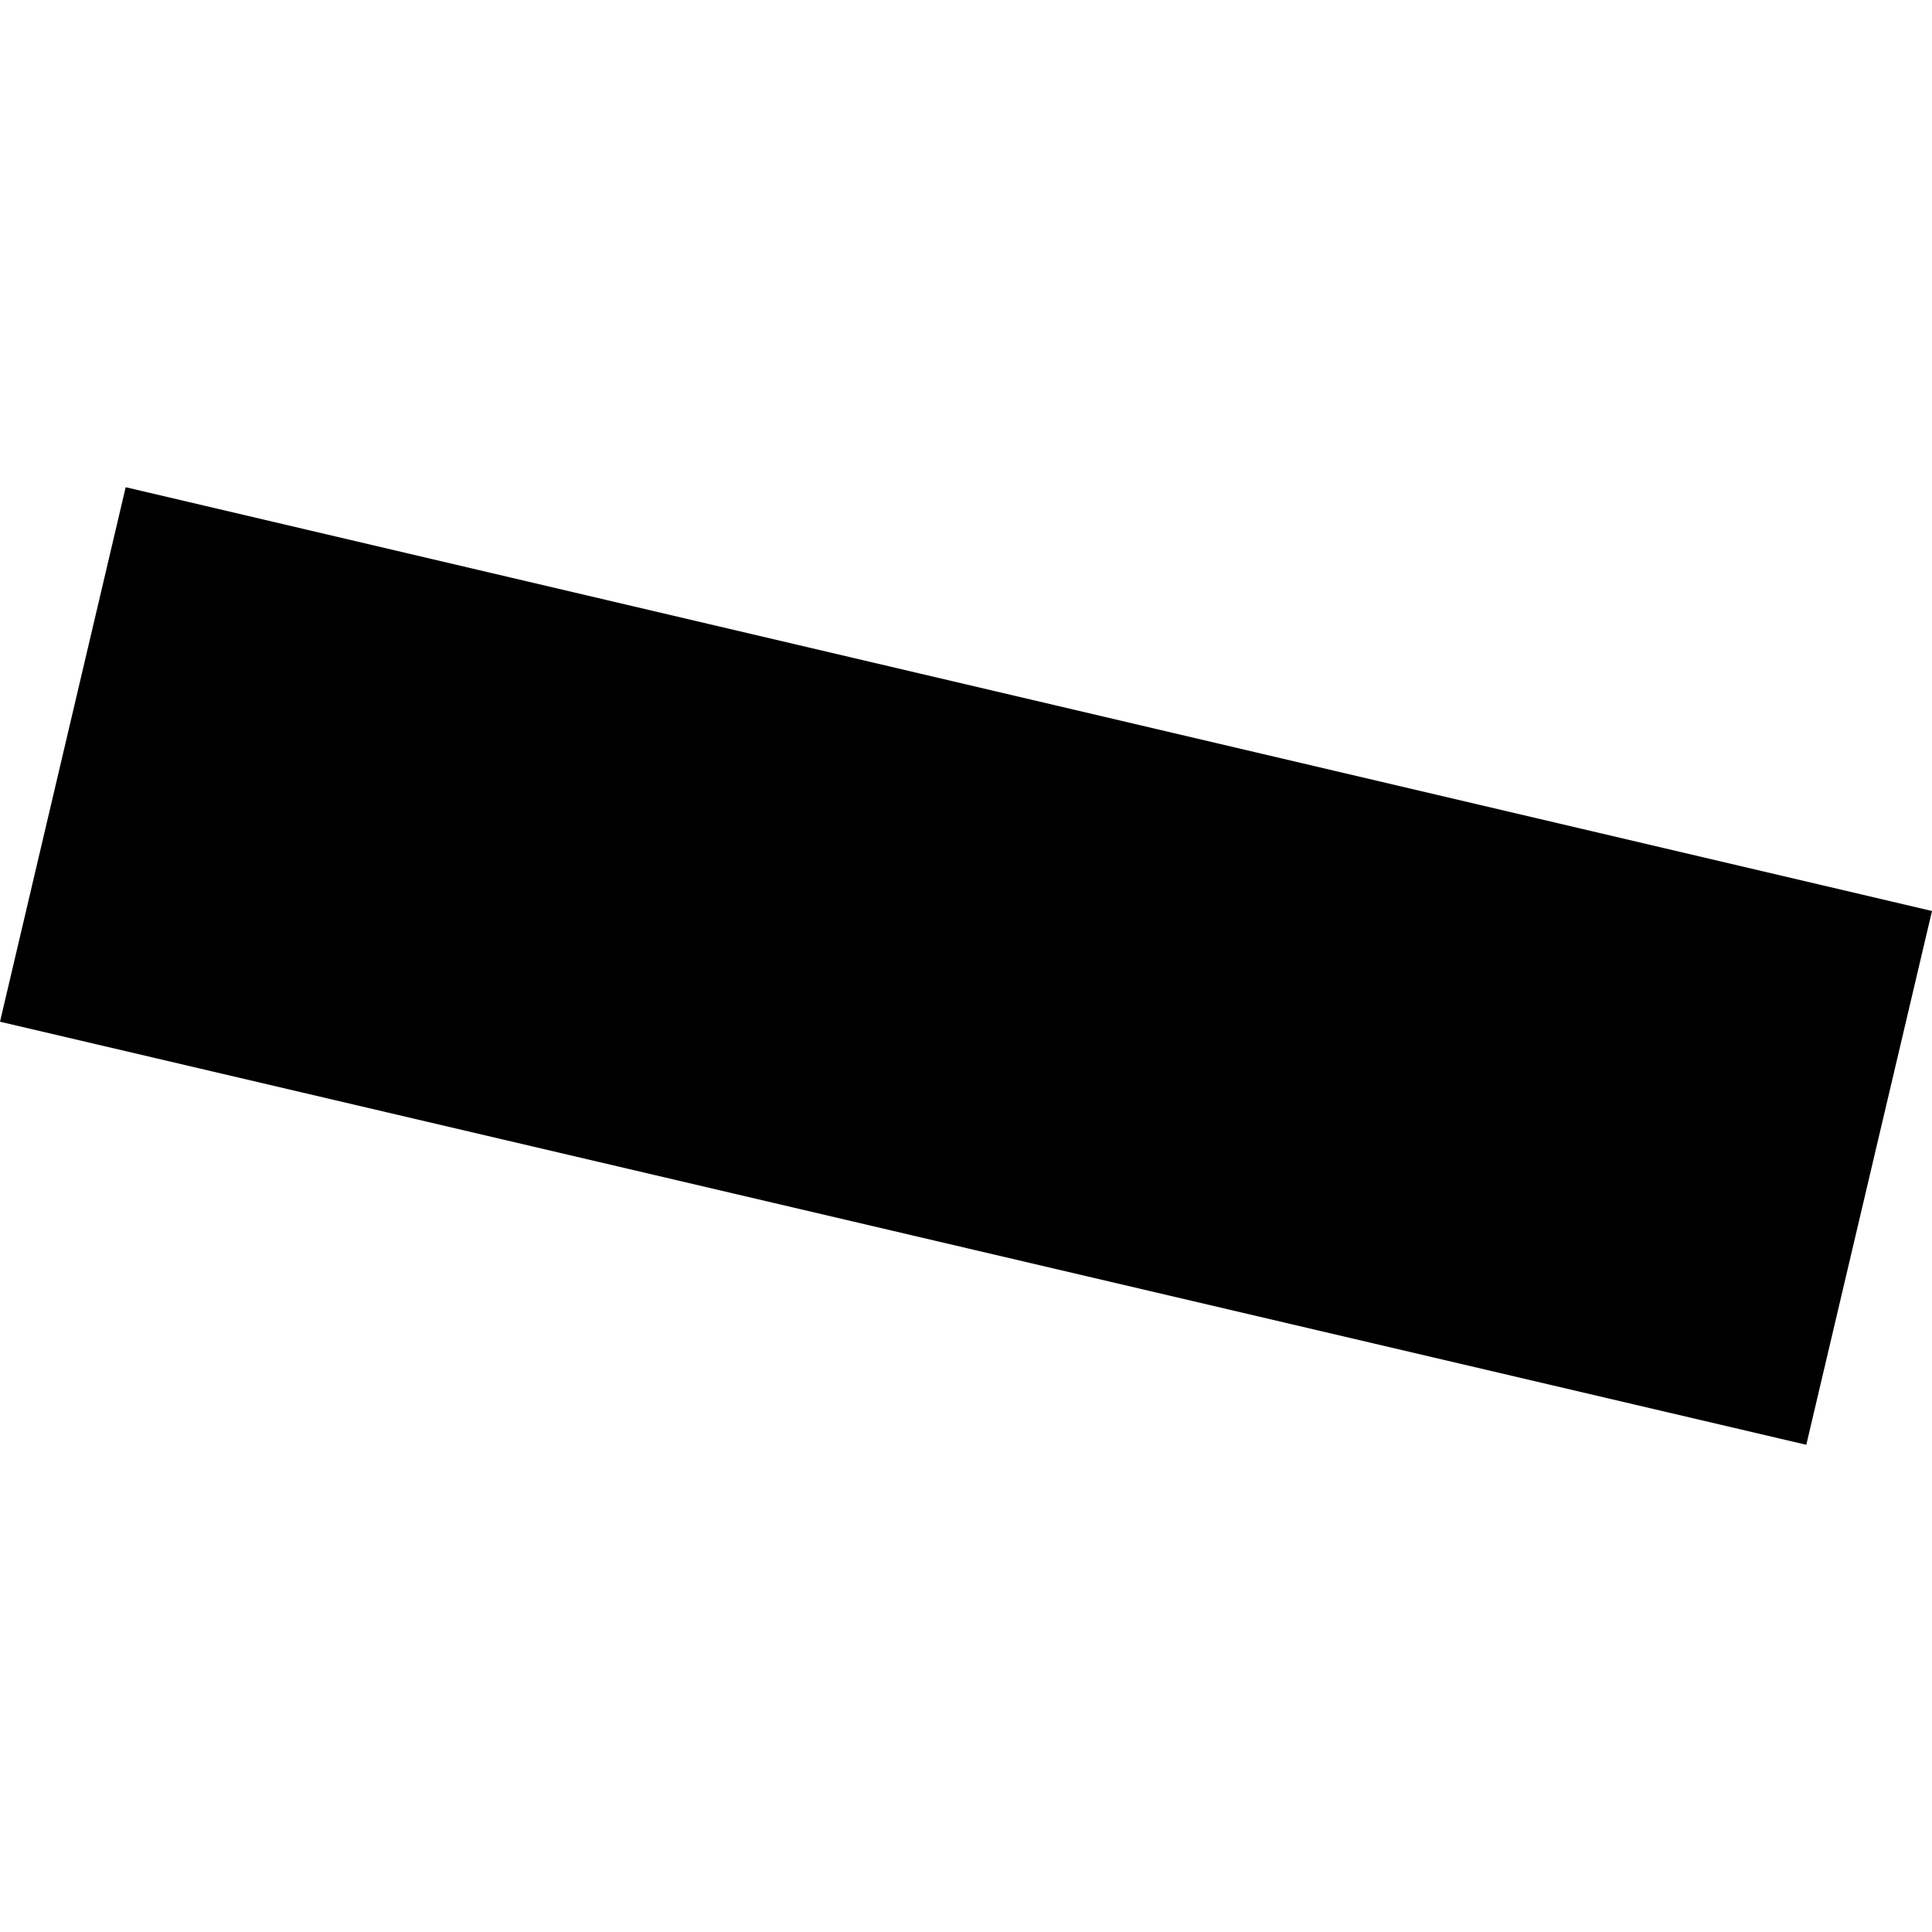 <?xml version="1.0" encoding="utf-8" standalone="no"?>
<!DOCTYPE svg PUBLIC "-//W3C//DTD SVG 1.1//EN"
  "http://www.w3.org/Graphics/SVG/1.1/DTD/svg11.dtd">
<!-- Created with matplotlib (https://matplotlib.org/) -->
<svg height="288pt" version="1.1" viewBox="0 0 288 288" width="288pt" xmlns="http://www.w3.org/2000/svg" xmlns:xlink="http://www.w3.org/1999/xlink">
 <defs>
  <style type="text/css">
*{stroke-linecap:butt;stroke-linejoin:round;}
  </style>
 </defs>
 <g id="figure_1">
  <g id="patch_1">
   <path d="M 0 288 
L 288 288 
L 288 0 
L 0 0 
z
" style="fill:none;opacity:0;"/>
  </g>
  <g id="axes_1">
   <g id="PatchCollection_1">
    <path clip-path="url(#pe00594b6b1)" d="M 288 135.8 
L 269.262 215.372 
L 0 152.305 
L 18.735 72.628 
L 288 135.8 
"/>
   </g>
  </g>
 </g>
 <defs>
  <clipPath id="pe00594b6b1">
   <rect height="142.745" width="288" x="0" y="72.628"/>
  </clipPath>
 </defs>
</svg>
